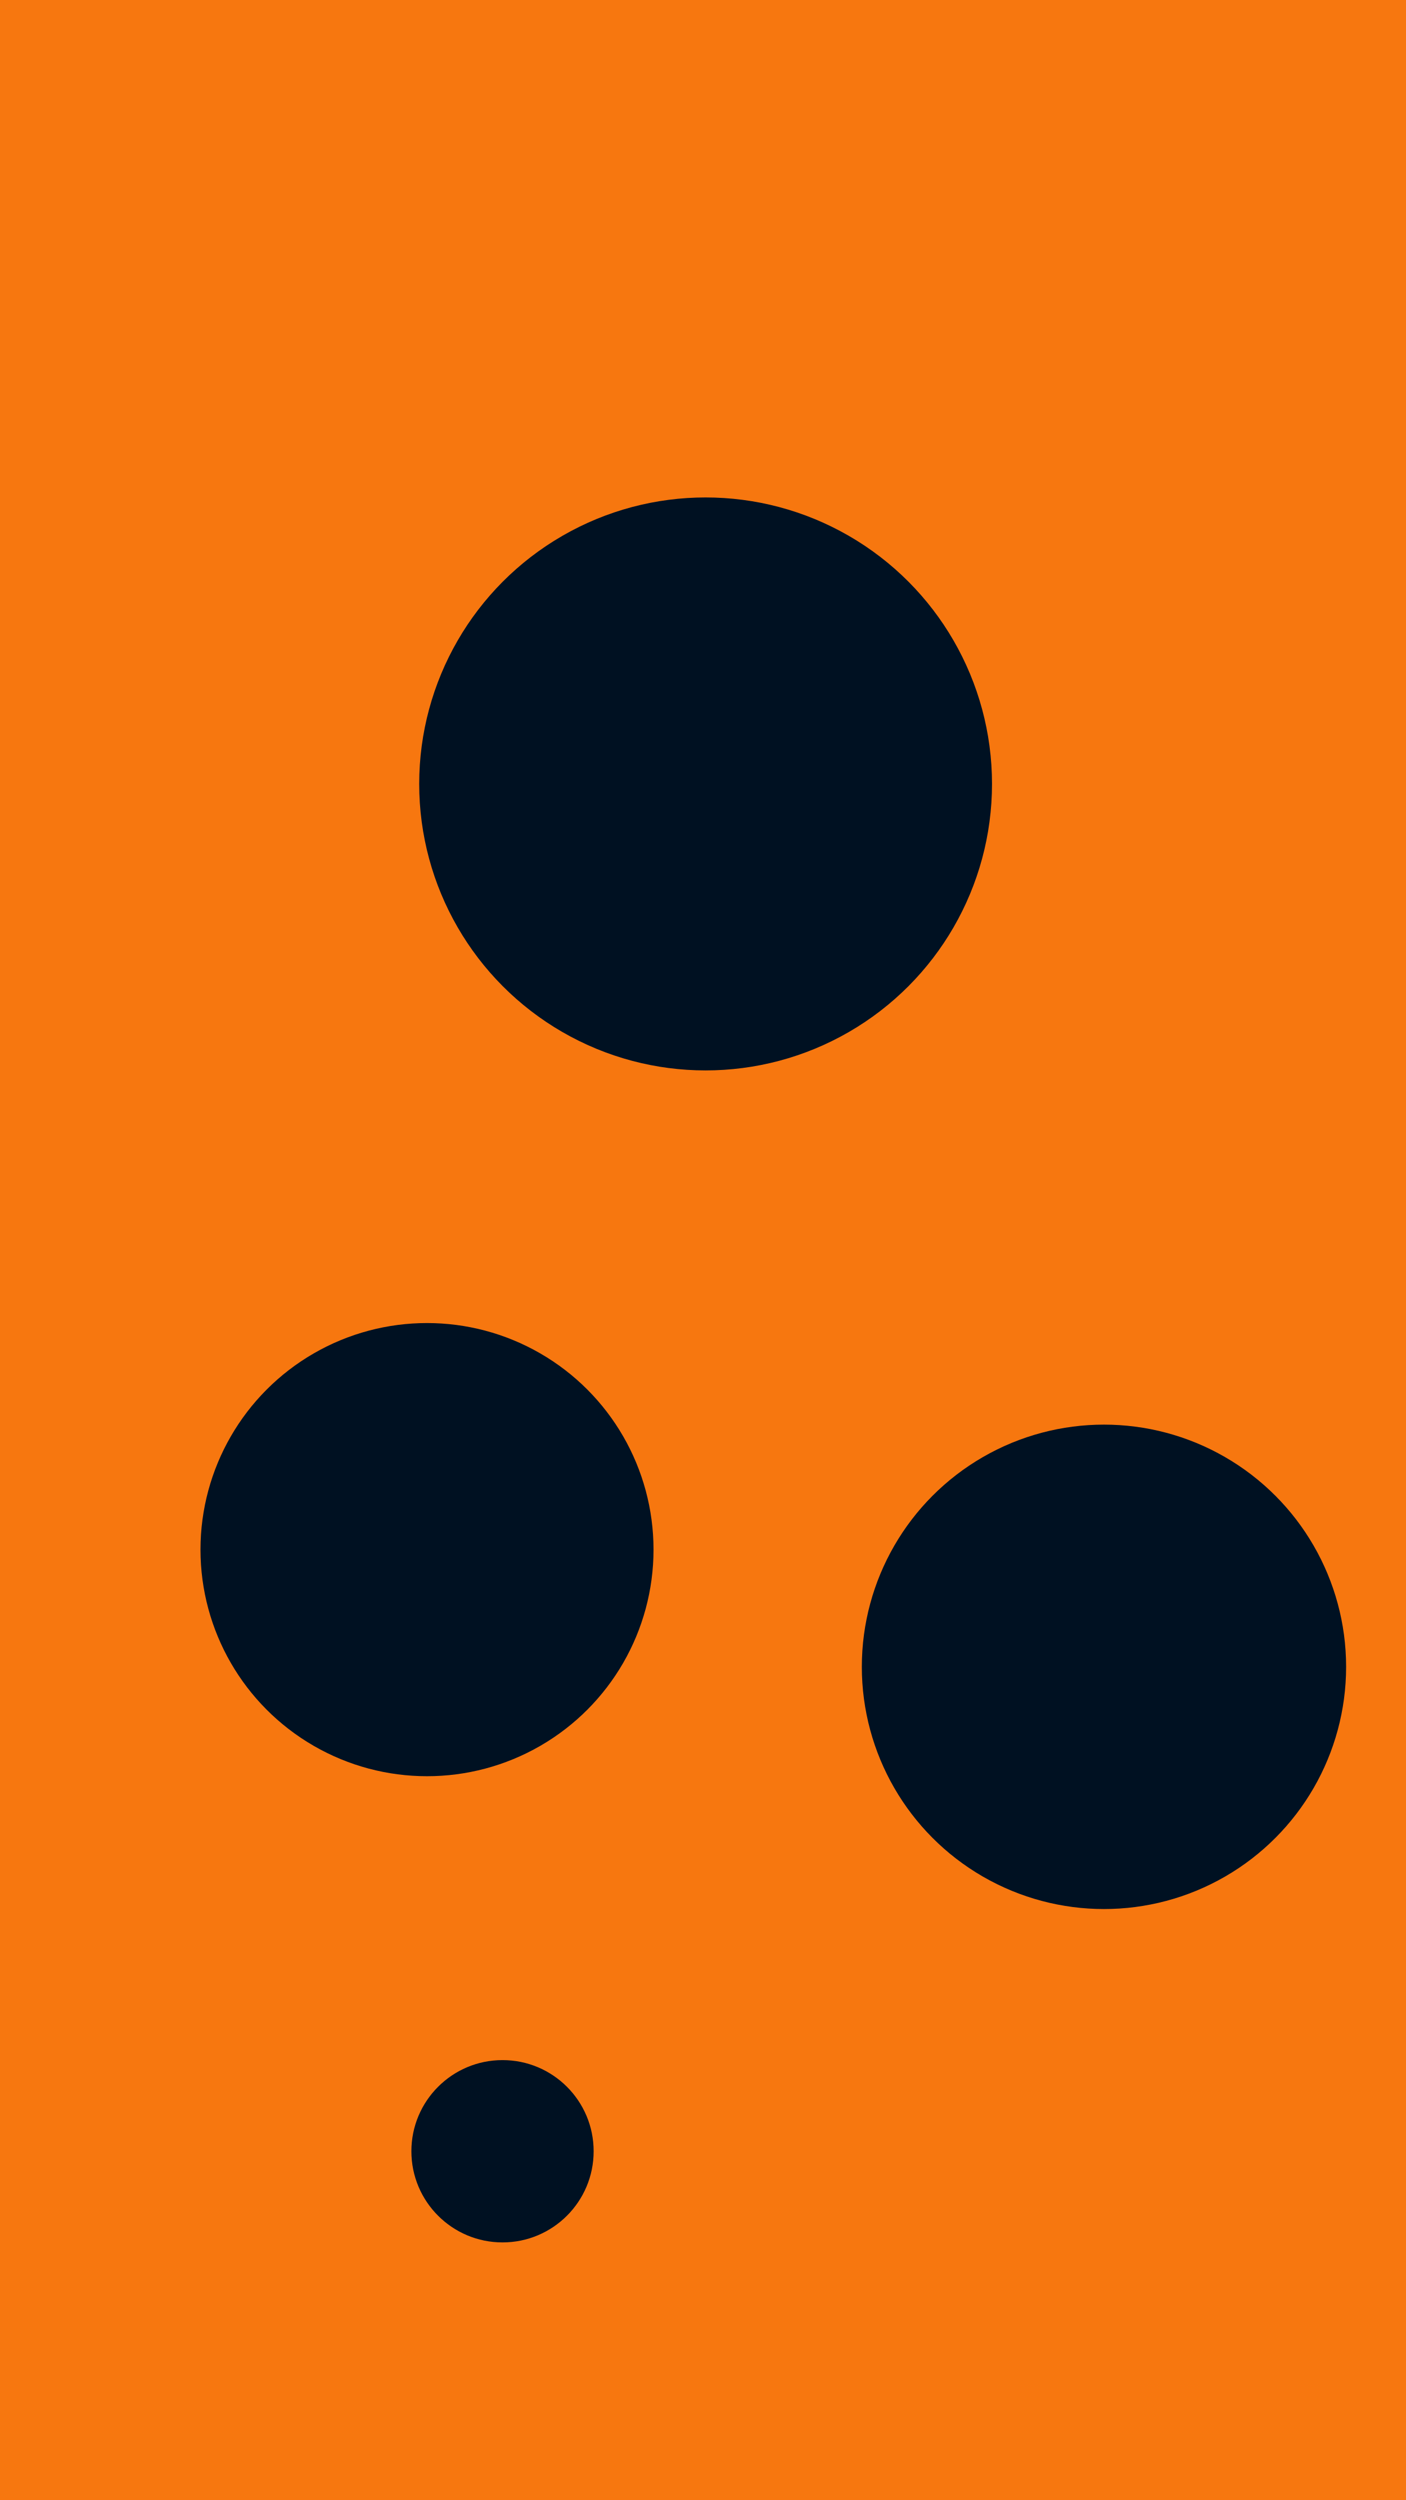 <svg id="visual" viewBox="0 0 540 960" width="540" height="960" xmlns="http://www.w3.org/2000/svg" xmlns:xlink="http://www.w3.org/1999/xlink" version="1.1"><rect x="0" y="0" width="540" height="960" fill="#F7770F"></rect><g fill="#001122"><circle r="110" cx="271" cy="301"></circle><circle r="35" cx="193" cy="826"></circle><circle r="93" cx="424" cy="640"></circle><circle r="87" cx="164" cy="595"></circle></g></svg>